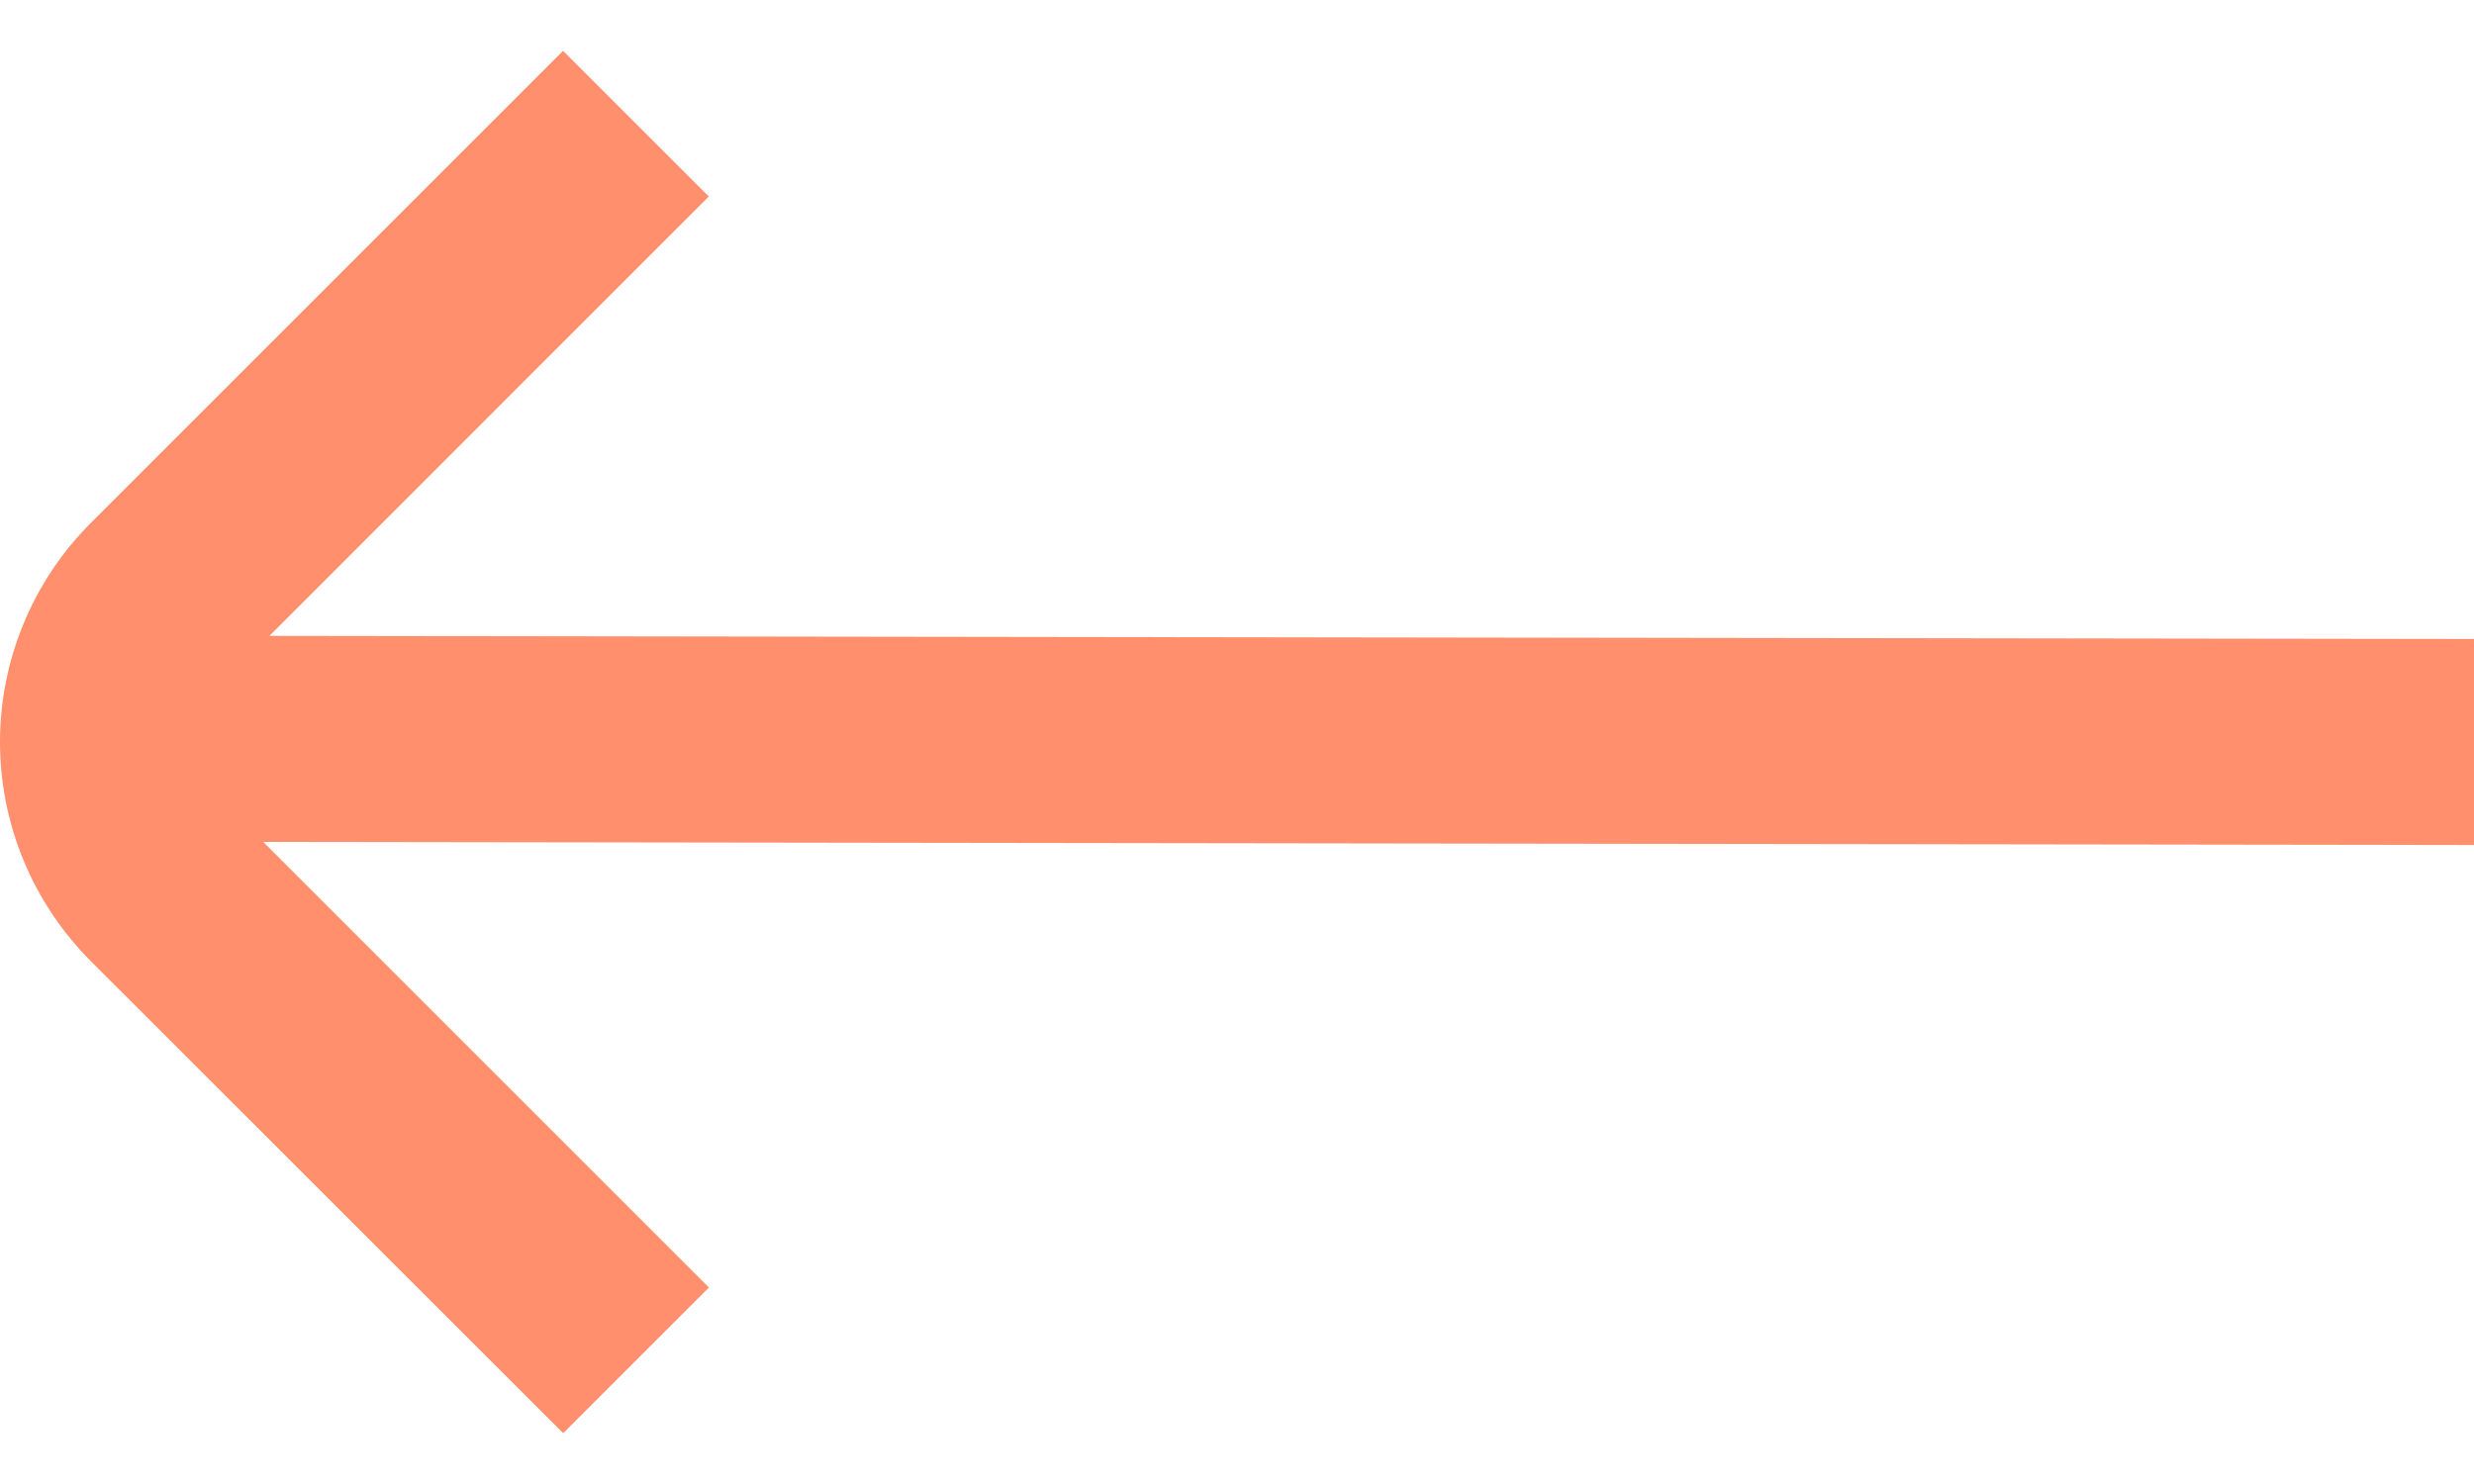 <svg width="20" height="12" viewBox="0 0 20 12" fill="none" xmlns="http://www.w3.org/2000/svg">
<path d="M0.73 4.233L4.552 0.411L5.73 1.589L2.178 5.142L20 5.167V6.833L2.128 6.808L5.731 10.411L4.553 11.589L0.73 7.768C0.263 7.298 0 6.662 0 6C0 5.338 0.263 4.702 0.73 4.233Z" fill="#FF8F6D"/>
</svg>
